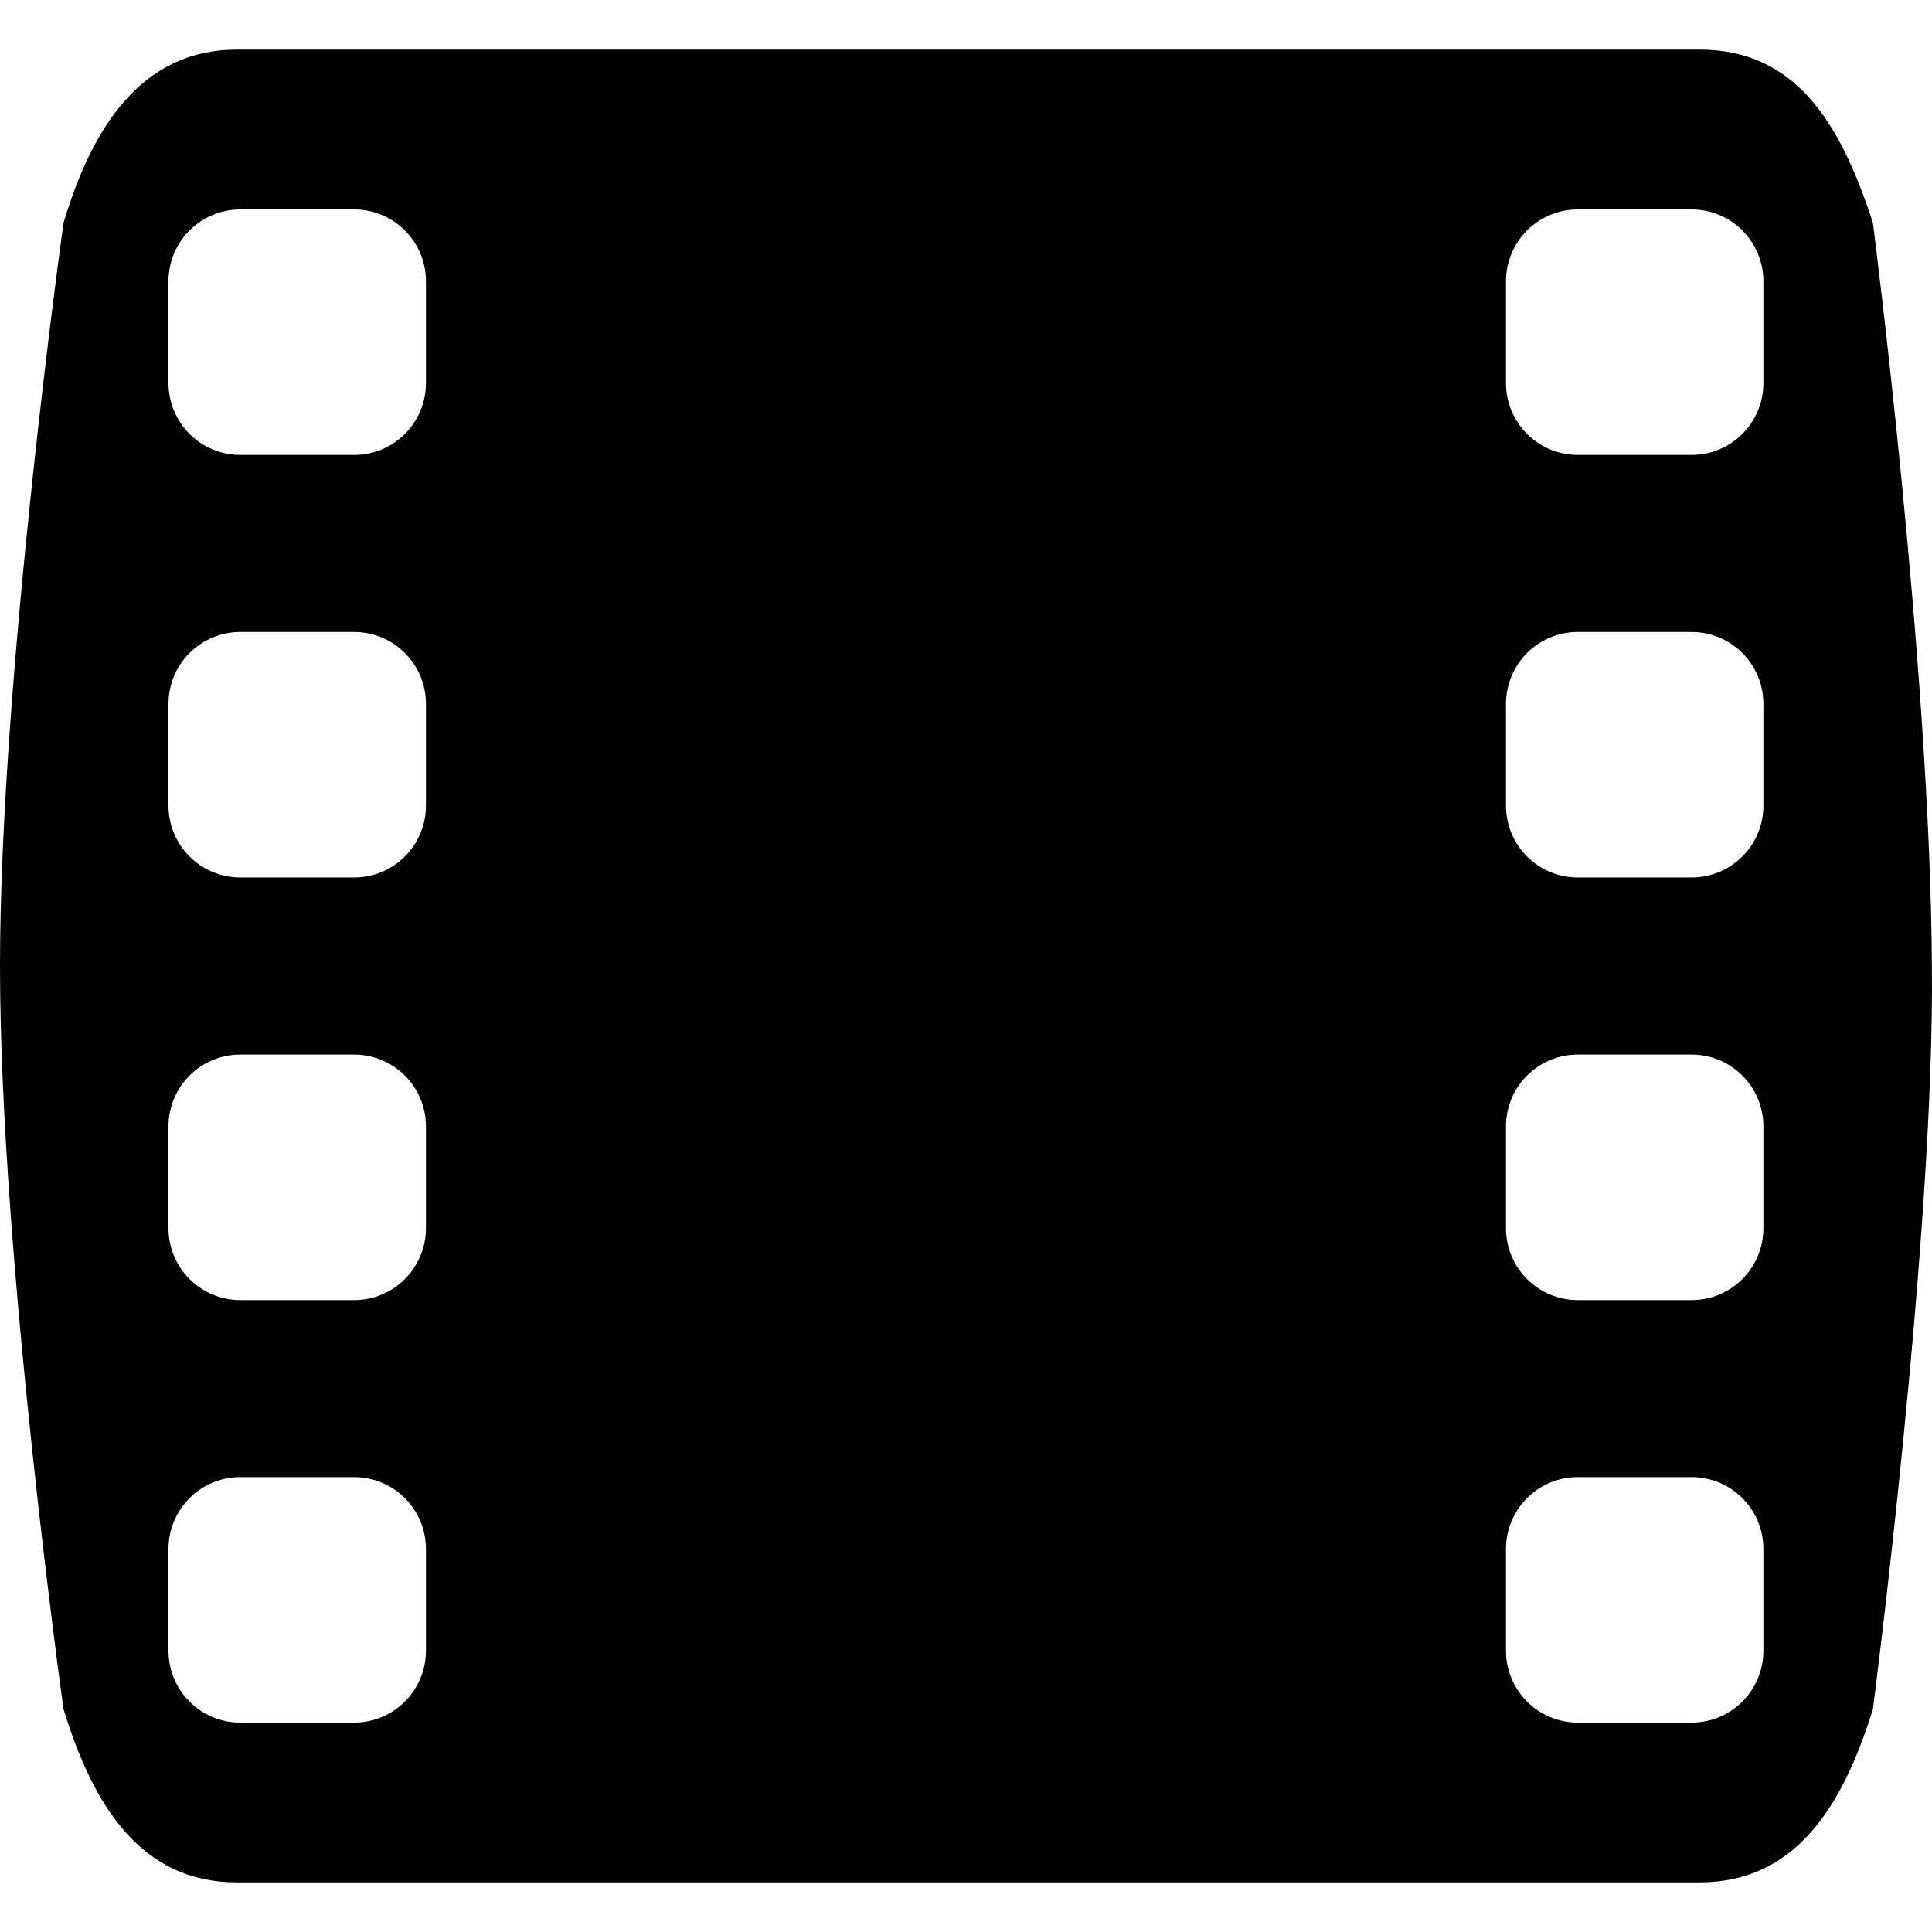 <?xml version="1.0" encoding="iso-8859-1"?>
<!-- Uploaded to: SVG Repo, www.svgrepo.com, Generator: SVG Repo Mixer Tools -->
<!DOCTYPE svg PUBLIC "-//W3C//DTD SVG 1.1//EN" "http://www.w3.org/Graphics/SVG/1.1/DTD/svg11.dtd">
<svg fill="#000000" version="1.1" id="Capa_1" xmlns="http://www.w3.org/2000/svg" xmlns:xlink="http://www.w3.org/1999/xlink" 
	 width="800px" height="800px" viewBox="0 0 49.091 49.09"
	 xml:space="preserve">
<g>
	<path d="M49.088,24.545C49.049,16.983,47.59,5.663,47.59,5.663c-0.834-2.57-1.976-4.403-4.408-4.403H6.019
		c-2.434,0-3.685,1.991-4.405,4.403c0,0-1.614,11.542-1.614,18.882c0,7.34,1.614,18.882,1.614,18.882
		c0.752,2.463,1.972,4.403,4.405,4.403h37.163c2.434,0,3.636-1.916,4.408-4.403C47.59,43.427,49.164,31.299,49.088,24.545z
		 M10.823,41.942c0,1.01-0.817,1.828-1.825,1.828H6.106c-1.009,0-1.825-0.816-1.825-1.828v-2.583c0-1.01,0.816-1.827,1.825-1.827
		h2.892c1.008,0,1.825,0.817,1.825,1.827V41.942z M10.823,31.206c0,1.01-0.817,1.828-1.825,1.828H6.106
		c-1.009,0-1.825-0.818-1.825-1.828v-2.584c0-1.01,0.816-1.826,1.825-1.826h2.892c1.008,0,1.825,0.816,1.825,1.826V31.206z
		 M10.823,20.469c0,1.01-0.817,1.827-1.825,1.827H6.106c-1.009,0-1.825-0.817-1.825-1.827v-2.584c0-1.01,0.816-1.827,1.825-1.827
		h2.892c1.008,0,1.825,0.817,1.825,1.827V20.469z M10.823,9.732c0,1.01-0.817,1.827-1.825,1.827H6.106
		c-1.009,0-1.825-0.817-1.825-1.827V7.148c0-1.01,0.816-1.827,1.825-1.827h2.892c1.008,0,1.825,0.817,1.825,1.827V9.732z
		 M44.807,41.942c0,1.01-0.816,1.828-1.824,1.828h-2.891c-1.011,0-1.826-0.816-1.826-1.828v-2.583c0-1.01,0.815-1.827,1.826-1.827
		h2.891c1.008,0,1.824,0.817,1.824,1.827V41.942z M44.807,31.206c0,1.01-0.816,1.828-1.824,1.828h-2.891
		c-1.011,0-1.826-0.818-1.826-1.828v-2.584c0-1.01,0.815-1.826,1.826-1.826h2.891c1.008,0,1.824,0.816,1.824,1.826V31.206z
		 M44.807,20.469c0,1.01-0.816,1.827-1.824,1.827h-2.891c-1.011,0-1.826-0.817-1.826-1.827v-2.584c0-1.01,0.815-1.827,1.826-1.827
		h2.891c1.008,0,1.824,0.817,1.824,1.827V20.469z M44.807,9.732c0,1.01-0.816,1.827-1.824,1.827h-2.891
		c-1.011,0-1.826-0.817-1.826-1.827V7.148c0-1.01,0.815-1.827,1.826-1.827h2.891c1.008,0,1.824,0.817,1.824,1.827V9.732z"/>
</g>
</svg>